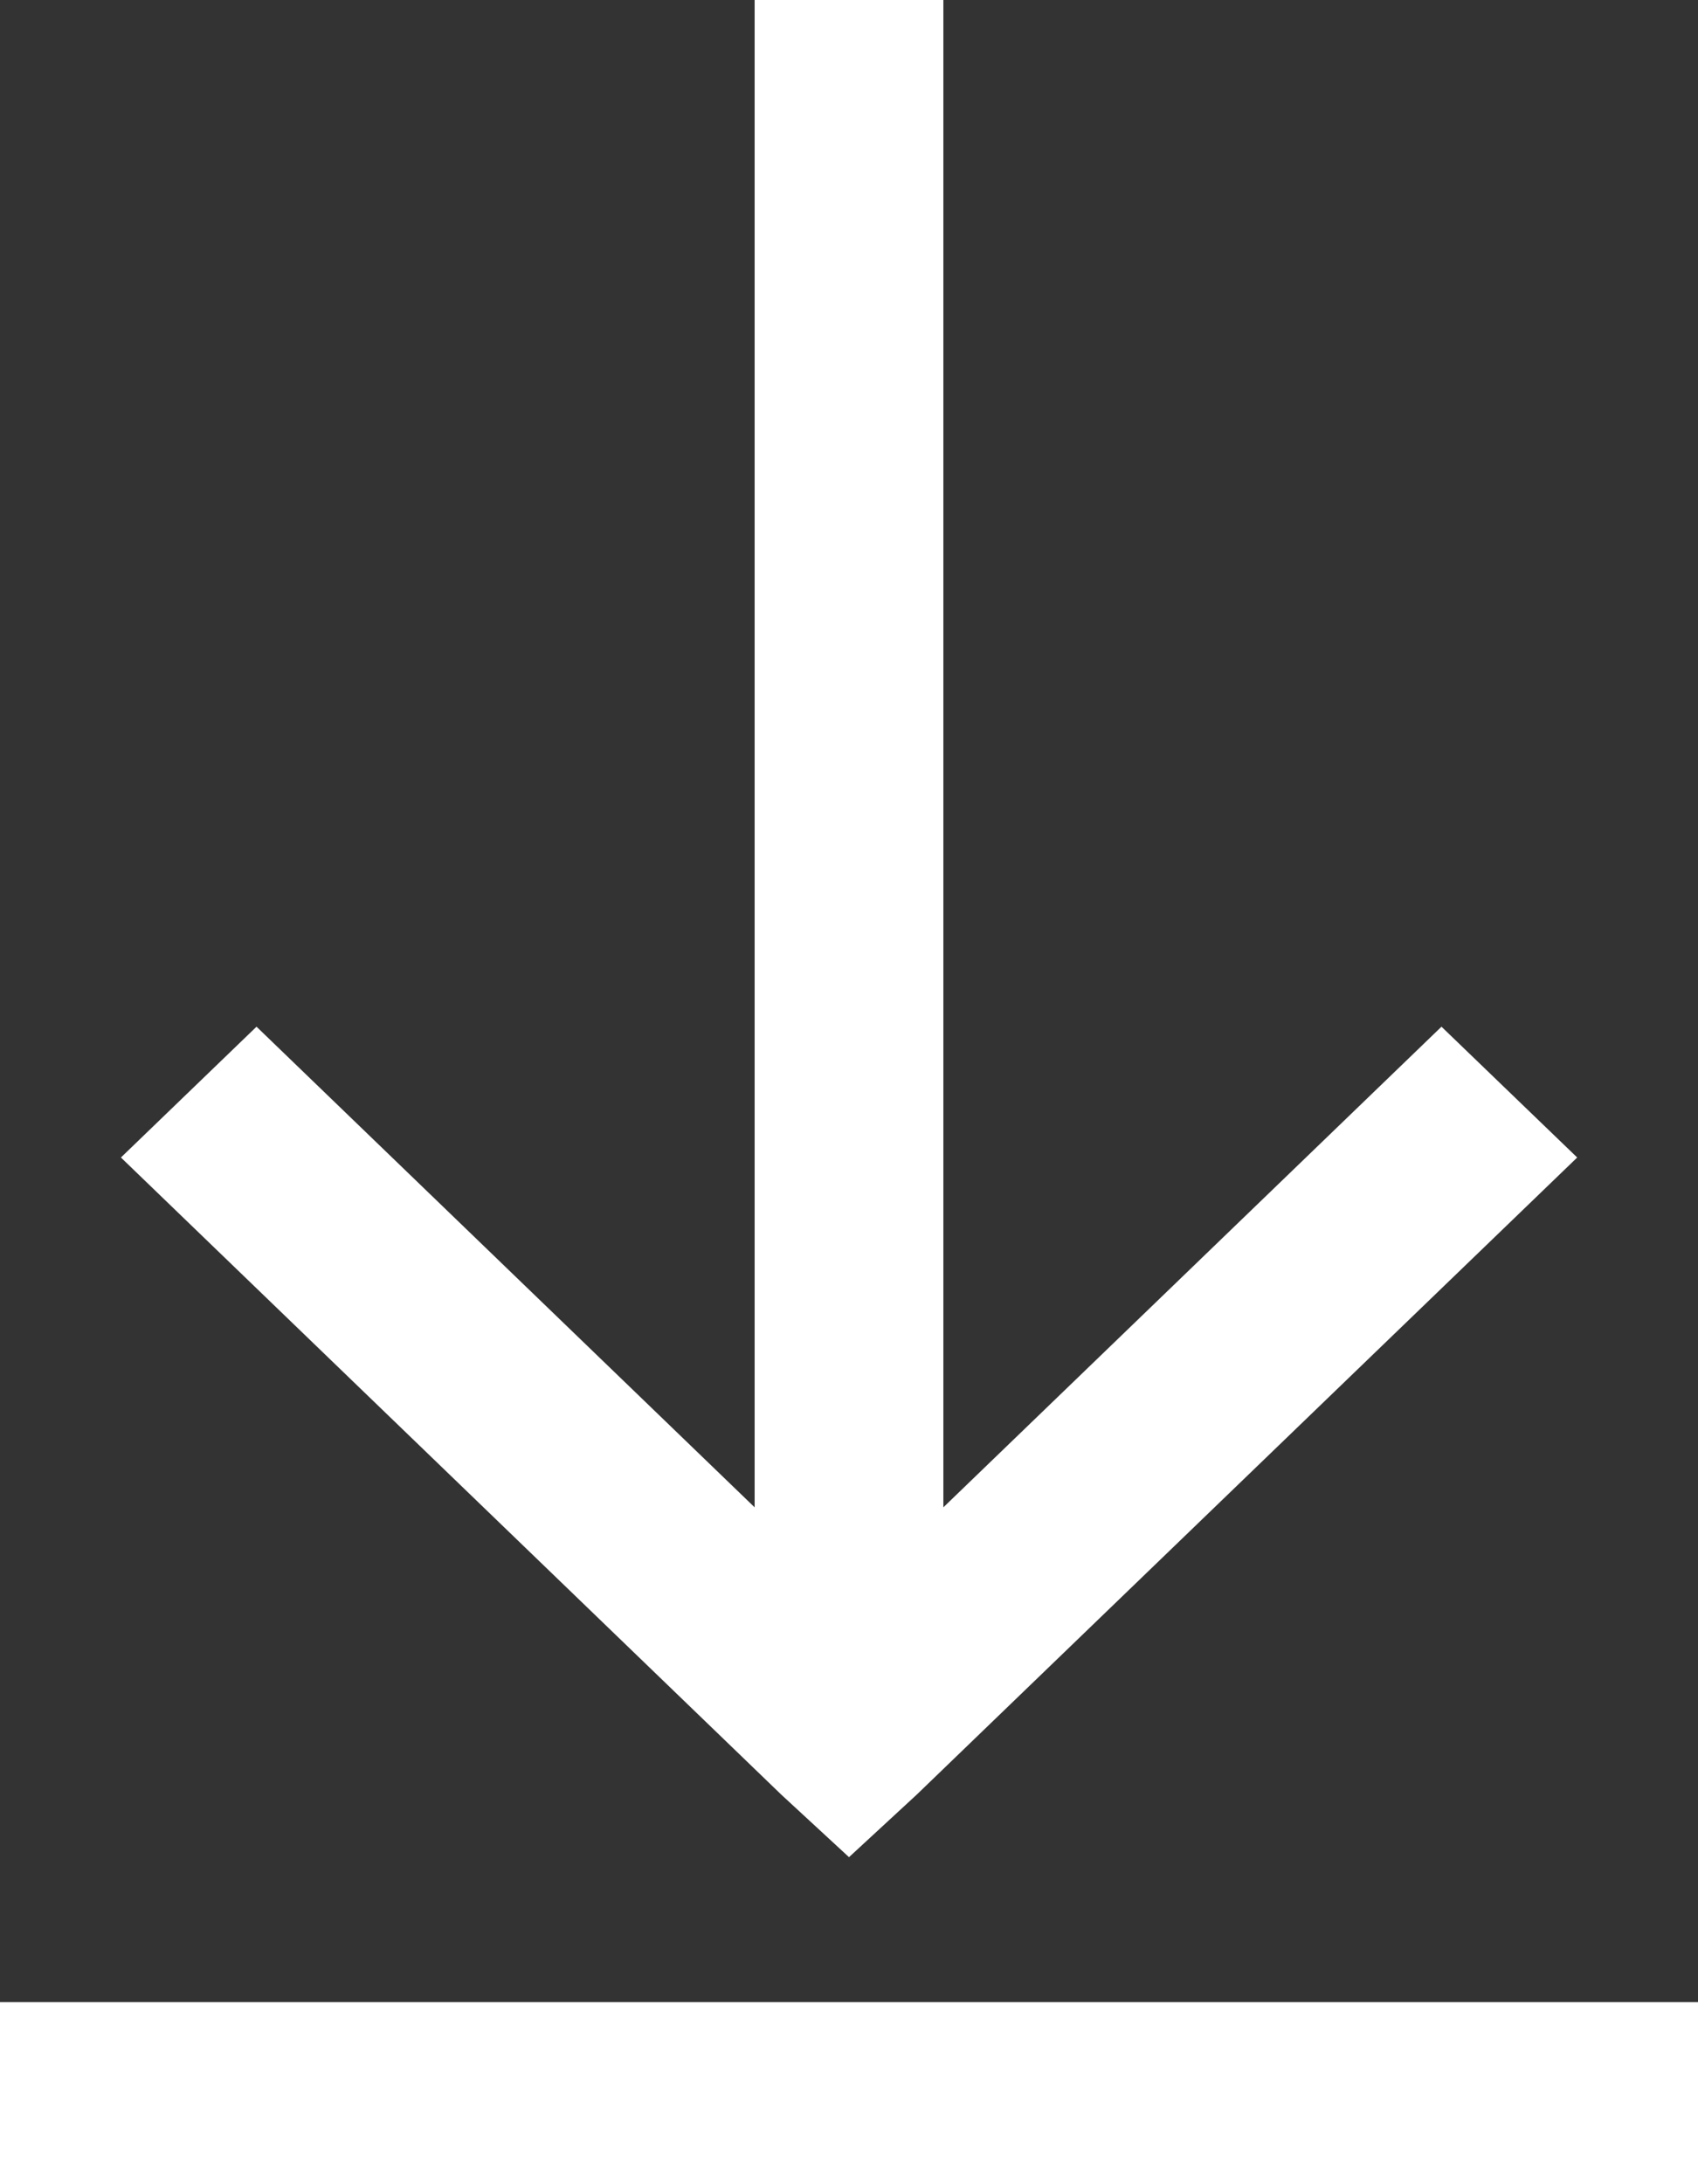 <svg width="14" height="18" viewBox="0 0 14 18" fill="none" xmlns="http://www.w3.org/2000/svg">
<rect x="0" y="0" width="14" height="18" fill="#333333" stroke="none"/>
<path d="M6.222 0V12.422L2.115 8.461L0.997 9.539L6.441 14.789L7 15.305L7.559 14.789L13.004 9.539L11.885 8.461L7.778 12.422V0H6.222ZM0 16.5V18H14V16.5H0Z" fill="white"/>
</svg>
